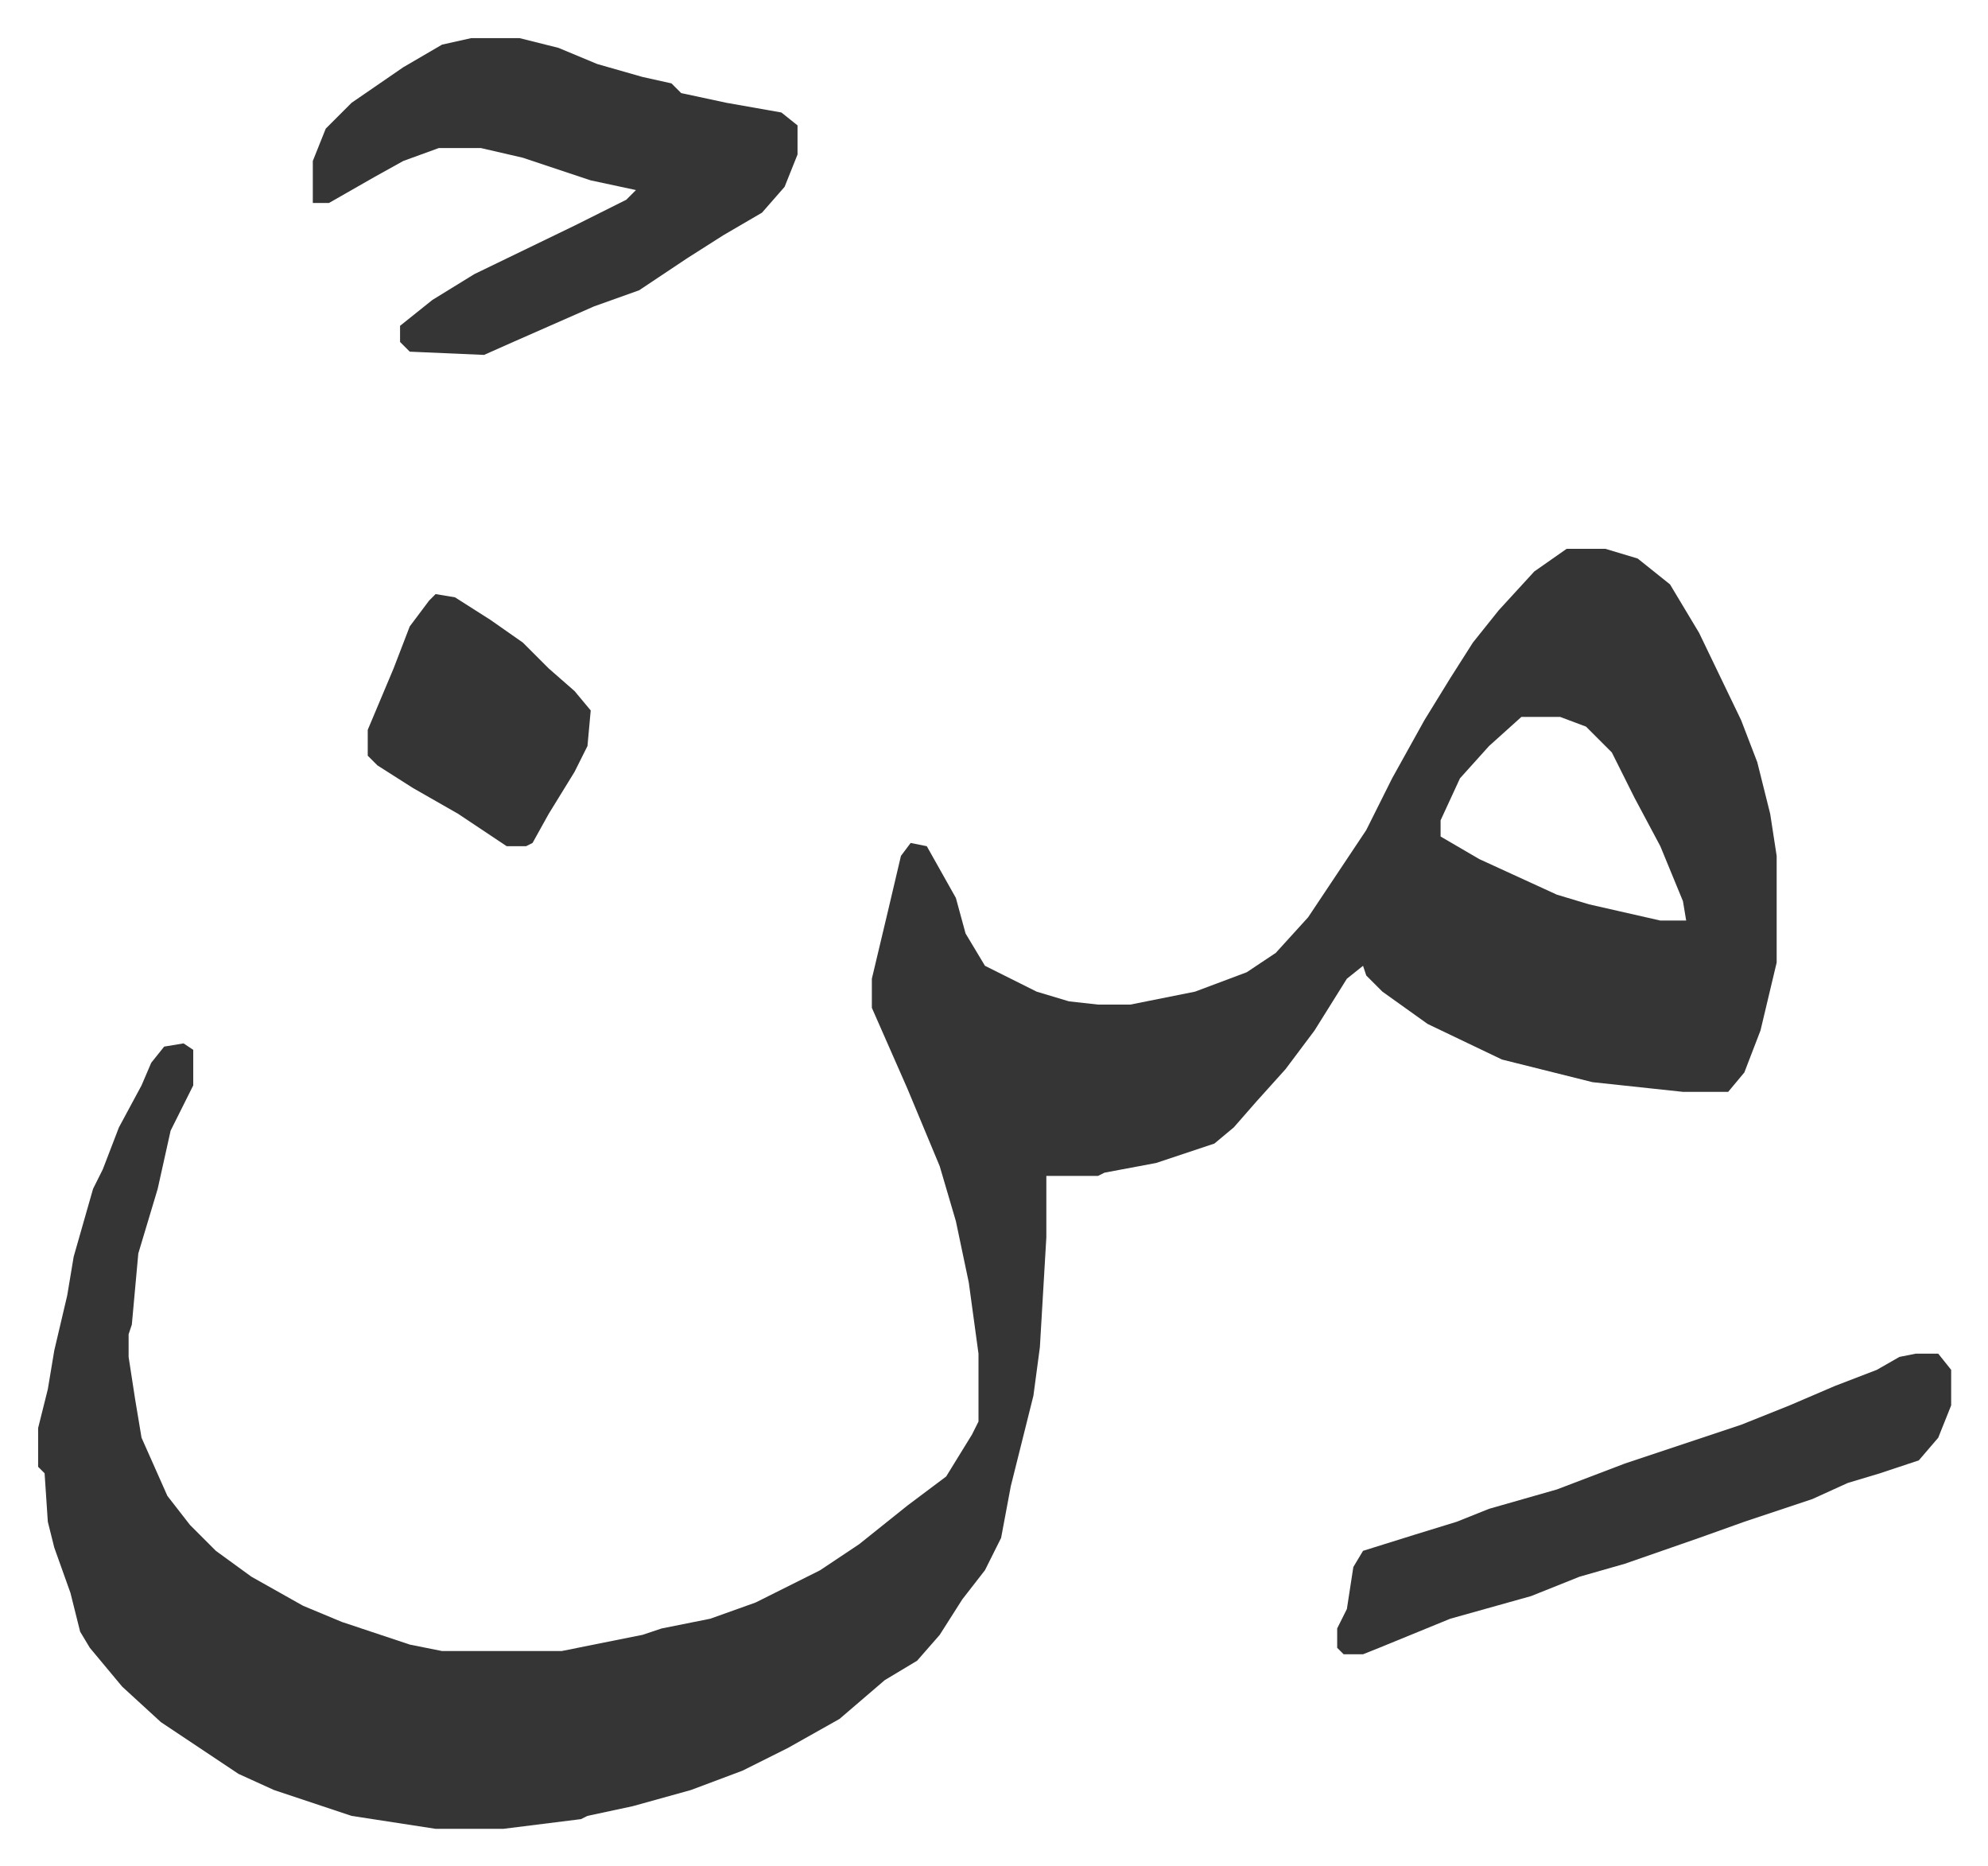 <svg xmlns="http://www.w3.org/2000/svg" viewBox="-11.8 549.2 615.2 577.2">
    <path fill="#353535" id="rule_normal" d="M473 719h12l10 3 10 8 9 15 13 27 5 13 4 16 2 13v33l-5 21-5 13-5 6h-14l-28-3-28-7-23-11-14-10-5-5-1-3-5 4-10 16-9 12-9 10-7 8-6 5-18 6-16 3-2 1h-16v19l-2 34-2 15-7 28-3 16-5 10-7 9-7 11-7 8-10 6-14 12-16 9-14 7-16 6-18 5-14 3-2 1-24 3h-21l-26-4-24-8-11-5-24-16-12-11-10-12-3-5-3-12-5-14-2-8-1-15-2-2v-12l3-12 2-12 4-17 2-12 6-21 3-6 5-13 7-13 3-7 4-5 6-1 3 2v11l-7 14-4 18-6 20-2 22-1 3v7l2 13 2 12 8 18 7 9 8 8 11 8 16 9 12 5 21 7 10 2h37l25-5 6-2 15-3 14-5 20-10 12-8 15-12 12-9 8-13 2-4v-21l-3-22-4-19-5-17-10-24-11-25v-9l5-21 4-17 3-4 5 1 9 16 3 11 6 10 16 8 10 3 9 1h10l20-4 16-6 9-6 10-11 18-27 8-16 10-18 8-13 7-11 8-10 11-12zm-14 52-10 9-9 10-6 13v5l12 7 24 11 10 3 22 5h8l-1-6-7-17-8-15-7-14-8-8-8-3zM134 561h15l12 3 12 5 14 4 9 2 3 3 14 3 17 3 5 4v9l-4 10-7 8-12 7-11 7-9 6-6 4-14 5-25 11-9 4-23-1-3-3v-5l10-8 13-8 31-15 16-8 3-3-14-3-21-7-13-3h-13l-11 4-9 5-14 8h-5v-13l4-10 8-8 16-11 12-7zm447 407h7l4 5v11l-4 10-6 7-12 4-10 3-11 5-21 7-14 5-23 8-14 4-15 6-25 7-22 9-5 2h-6l-2-2v-6l3-6 2-13 3-5 16-5 13-4 10-4 21-6 21-8 36-12 15-6 14-6 13-5 7-4zM123 733l6 1 11 7 10 7 8 8 8 7 5 6-1 11-4 8-8 13-5 9-2 1h-6l-15-10-14-8-11-7-3-3v-8l8-19 5-13 6-8z"/>
</svg>
